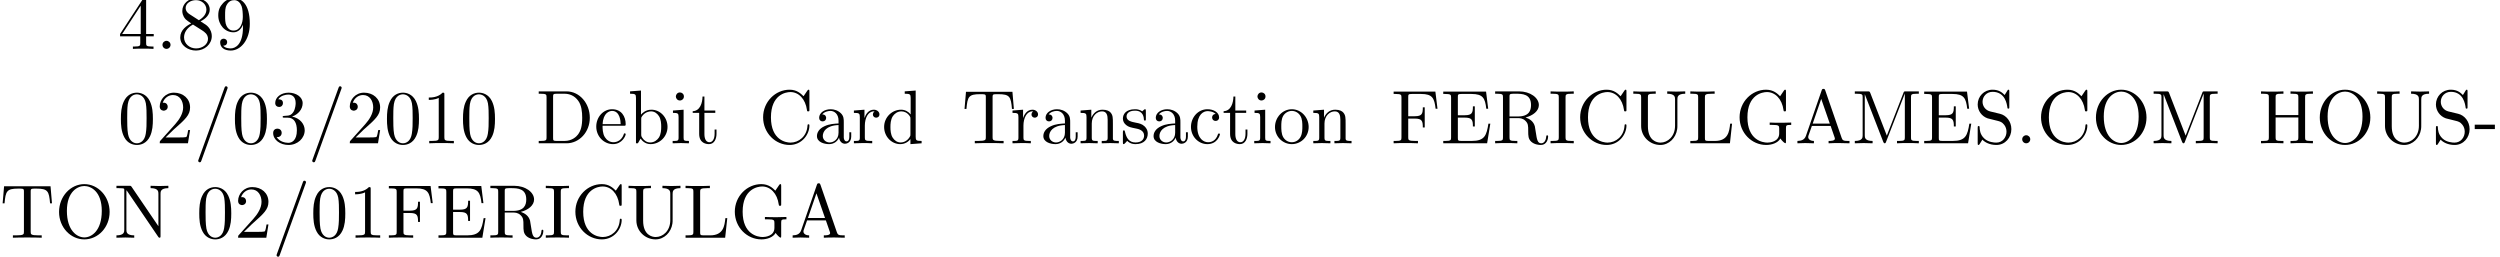 <?xml version='1.0' encoding='ISO-8859-1'?>
<!DOCTYPE svg PUBLIC "-//W3C//DTD SVG 1.1//EN" "http://www.w3.org/Graphics/SVG/1.1/DTD/svg11.dtd">
<!-- This file was generated by dvisvgm 1.2.2 (x86_64-unknown-linux-gnu) -->
<!-- Thu Dec  5 04:52:53 2013 -->
<svg height='36.856pt' version='1.1' viewBox='53.798 61.712 358.655 36.856' width='358.655pt' xmlns='http://www.w3.org/2000/svg' xmlns:xlink='http://www.w3.org/1999/xlink'>
<defs>
<path d='M3.022 -2.048V-2.683H0.12V-2.048H3.022Z' id='g0-45'/>
<path d='M2.102 -0.58C2.102 -0.898 1.84 -1.161 1.522 -1.161S0.942 -0.898 0.942 -0.58S1.204 0 1.522 0S2.102 -0.263 2.102 -0.58Z' id='g0-46'/>
<path d='M4.796 -7.796C4.851 -7.939 4.851 -7.972 4.851 -7.994C4.851 -8.114 4.752 -8.213 4.632 -8.213C4.479 -8.213 4.435 -8.103 4.402 -7.994L0.668 2.321C0.613 2.464 0.613 2.497 0.613 2.518C0.613 2.639 0.712 2.737 0.832 2.737C0.986 2.737 1.029 2.628 1.062 2.518L4.796 -7.796Z' id='g0-47'/>
<path d='M5.037 -3.504C5.037 -4.38 4.982 -5.256 4.599 -6.066C4.095 -7.117 3.197 -7.293 2.737 -7.293C2.08 -7.293 1.281 -7.008 0.832 -5.99C0.482 -5.234 0.427 -4.38 0.427 -3.504C0.427 -2.683 0.471 -1.697 0.92 -0.865C1.391 0.022 2.19 0.241 2.727 0.241C3.318 0.241 4.15 0.011 4.632 -1.029C4.982 -1.785 5.037 -2.639 5.037 -3.504ZM2.727 0C2.3 0 1.653 -0.274 1.456 -1.325C1.336 -1.982 1.336 -2.989 1.336 -3.635C1.336 -4.336 1.336 -5.059 1.423 -5.65C1.632 -6.953 2.453 -7.052 2.727 -7.052C3.088 -7.052 3.811 -6.855 4.019 -5.771C4.128 -5.157 4.128 -4.325 4.128 -3.635C4.128 -2.814 4.128 -2.07 4.008 -1.369C3.843 -0.329 3.219 0 2.727 0Z' id='g0-48'/>
<path d='M3.219 -7.008C3.219 -7.271 3.219 -7.293 2.967 -7.293C2.289 -6.592 1.325 -6.592 0.975 -6.592V-6.252C1.194 -6.252 1.84 -6.252 2.409 -6.537V-0.865C2.409 -0.471 2.376 -0.339 1.391 -0.339H1.04V0C1.423 -0.033 2.376 -0.033 2.814 -0.033S4.205 -0.033 4.588 0V-0.339H4.238C3.252 -0.339 3.219 -0.46 3.219 -0.865V-7.008Z' id='g0-49'/>
<path d='M1.391 -0.843L2.551 -1.971C4.26 -3.482 4.917 -4.073 4.917 -5.168C4.917 -6.417 3.931 -7.293 2.595 -7.293C1.358 -7.293 0.547 -6.285 0.547 -5.311C0.547 -4.698 1.095 -4.698 1.128 -4.698C1.314 -4.698 1.697 -4.829 1.697 -5.278C1.697 -5.563 1.5 -5.847 1.117 -5.847C1.029 -5.847 1.007 -5.847 0.975 -5.836C1.226 -6.548 1.818 -6.953 2.453 -6.953C3.449 -6.953 3.92 -6.066 3.92 -5.168C3.92 -4.292 3.373 -3.427 2.77 -2.748L0.668 -0.405C0.547 -0.285 0.547 -0.263 0.547 0H4.61L4.917 -1.905H4.643C4.588 -1.577 4.511 -1.095 4.402 -0.931C4.325 -0.843 3.603 -0.843 3.362 -0.843H1.391Z' id='g0-50'/>
<path d='M3.175 -3.854C4.073 -4.15 4.708 -4.917 4.708 -5.782C4.708 -6.679 3.745 -7.293 2.694 -7.293C1.588 -7.293 0.756 -6.636 0.756 -5.803C0.756 -5.442 0.996 -5.234 1.314 -5.234C1.653 -5.234 1.872 -5.475 1.872 -5.793C1.872 -6.34 1.358 -6.34 1.194 -6.34C1.533 -6.877 2.256 -7.019 2.65 -7.019C3.099 -7.019 3.701 -6.778 3.701 -5.793C3.701 -5.661 3.679 -5.026 3.394 -4.544C3.066 -4.019 2.694 -3.986 2.42 -3.975C2.332 -3.964 2.07 -3.942 1.993 -3.942C1.905 -3.931 1.829 -3.92 1.829 -3.811C1.829 -3.69 1.905 -3.69 2.091 -3.69H2.573C3.471 -3.69 3.876 -2.946 3.876 -1.872C3.876 -0.383 3.121 -0.066 2.639 -0.066C2.168 -0.066 1.347 -0.252 0.964 -0.898C1.347 -0.843 1.686 -1.084 1.686 -1.5C1.686 -1.894 1.391 -2.113 1.073 -2.113C0.81 -2.113 0.46 -1.96 0.46 -1.478C0.46 -0.482 1.478 0.241 2.672 0.241C4.008 0.241 5.004 -0.756 5.004 -1.872C5.004 -2.77 4.314 -3.624 3.175 -3.854Z' id='g0-51'/>
<path d='M3.219 -1.807V-0.854C3.219 -0.46 3.197 -0.339 2.387 -0.339H2.157V0C2.606 -0.033 3.175 -0.033 3.635 -0.033S4.676 -0.033 5.125 0V-0.339H4.895C4.084 -0.339 4.062 -0.46 4.062 -0.854V-1.807H5.157V-2.146H4.062V-7.128C4.062 -7.347 4.062 -7.413 3.887 -7.413C3.789 -7.413 3.756 -7.413 3.668 -7.282L0.307 -2.146V-1.807H3.219ZM3.285 -2.146H0.613L3.285 -6.231V-2.146Z' id='g0-52'/>
<path d='M1.785 -5.004C1.281 -5.333 1.237 -5.705 1.237 -5.891C1.237 -6.559 1.949 -7.019 2.727 -7.019C3.526 -7.019 4.227 -6.45 4.227 -5.661C4.227 -5.037 3.8 -4.511 3.143 -4.128L1.785 -5.004ZM3.384 -3.964C4.172 -4.369 4.708 -4.938 4.708 -5.661C4.708 -6.669 3.734 -7.293 2.737 -7.293C1.643 -7.293 0.756 -6.482 0.756 -5.464C0.756 -5.267 0.777 -4.774 1.237 -4.26C1.358 -4.128 1.763 -3.854 2.037 -3.668C1.402 -3.351 0.46 -2.737 0.46 -1.653C0.46 -0.493 1.577 0.241 2.727 0.241C3.964 0.241 5.004 -0.668 5.004 -1.84C5.004 -2.234 4.884 -2.727 4.468 -3.186C4.26 -3.416 4.084 -3.526 3.384 -3.964ZM2.289 -3.504L3.635 -2.65C3.942 -2.442 4.457 -2.113 4.457 -1.445C4.457 -0.635 3.635 -0.066 2.737 -0.066C1.796 -0.066 1.007 -0.745 1.007 -1.653C1.007 -2.289 1.358 -2.989 2.289 -3.504Z' id='g0-56'/>
<path d='M4.019 -3.482V-3.132C4.019 -0.569 2.88 -0.066 2.245 -0.066C2.059 -0.066 1.467 -0.088 1.172 -0.46C1.653 -0.46 1.741 -0.777 1.741 -0.964C1.741 -1.303 1.478 -1.467 1.237 -1.467C1.062 -1.467 0.734 -1.369 0.734 -0.942C0.734 -0.208 1.325 0.241 2.256 0.241C3.668 0.241 5.004 -1.248 5.004 -3.603C5.004 -6.548 3.745 -7.293 2.77 -7.293C2.168 -7.293 1.632 -7.096 1.161 -6.603C0.712 -6.11 0.46 -5.65 0.46 -4.829C0.46 -3.46 1.423 -2.387 2.65 -2.387C3.318 -2.387 3.767 -2.847 4.019 -3.482ZM2.661 -2.639C2.486 -2.639 1.982 -2.639 1.643 -3.329C1.445 -3.734 1.445 -4.281 1.445 -4.818C1.445 -5.409 1.445 -5.924 1.675 -6.329C1.971 -6.877 2.387 -7.019 2.77 -7.019C3.274 -7.019 3.635 -6.647 3.822 -6.154C3.953 -5.803 3.997 -5.114 3.997 -4.61C3.997 -3.701 3.624 -2.639 2.661 -2.639Z' id='g0-57'/>
<path d='M4.358 -7.621C4.303 -7.764 4.281 -7.84 4.106 -7.84S3.898 -7.774 3.843 -7.621L1.577 -1.073C1.38 -0.515 0.942 -0.35 0.35 -0.339V0C0.602 -0.011 1.073 -0.033 1.467 -0.033C1.807 -0.033 2.376 -0.011 2.727 0V-0.339C2.179 -0.339 1.905 -0.613 1.905 -0.898C1.905 -0.931 1.916 -1.04 1.927 -1.062L2.431 -2.497H5.136L5.716 -0.821C5.727 -0.777 5.749 -0.712 5.749 -0.668C5.749 -0.339 5.136 -0.339 4.84 -0.339V0C5.234 -0.033 6.001 -0.033 6.417 -0.033C6.888 -0.033 7.391 -0.022 7.851 0V-0.339H7.654C6.997 -0.339 6.844 -0.416 6.723 -0.777L4.358 -7.621ZM3.778 -6.395L5.015 -2.836H2.551L3.778 -6.395Z' id='g0-65'/>
<path d='M0.613 -3.745C0.613 -1.478 2.387 0.241 4.424 0.241C6.209 0.241 7.282 -1.281 7.282 -2.551C7.282 -2.661 7.282 -2.737 7.139 -2.737C7.019 -2.737 7.019 -2.672 7.008 -2.562C6.92 -0.996 5.749 -0.099 4.555 -0.099C3.887 -0.099 1.741 -0.471 1.741 -3.734C1.741 -7.008 3.876 -7.38 4.544 -7.38C5.738 -7.38 6.712 -6.384 6.931 -4.785C6.953 -4.632 6.953 -4.599 7.107 -4.599C7.282 -4.599 7.282 -4.632 7.282 -4.862V-7.457C7.282 -7.643 7.282 -7.72 7.161 -7.72C7.117 -7.72 7.074 -7.72 6.986 -7.588L6.439 -6.778C6.033 -7.172 5.475 -7.72 4.424 -7.72C2.376 -7.72 0.613 -5.979 0.613 -3.745Z' id='g0-67'/>
<path d='M0.383 -7.479V-7.139H0.646C1.489 -7.139 1.511 -7.019 1.511 -6.625V-0.854C1.511 -0.46 1.489 -0.339 0.646 -0.339H0.383V0H4.391C6.231 0 7.742 -1.621 7.742 -3.679C7.742 -5.76 6.263 -7.479 4.391 -7.479H0.383ZM2.989 -0.339C2.475 -0.339 2.453 -0.416 2.453 -0.777V-6.701C2.453 -7.063 2.475 -7.139 2.989 -7.139H4.084C4.763 -7.139 5.519 -6.899 6.077 -6.121C6.548 -5.475 6.647 -4.533 6.647 -3.679C6.647 -2.464 6.439 -1.807 6.044 -1.27C5.825 -0.975 5.201 -0.339 4.095 -0.339H2.989Z' id='g0-68'/>
<path d='M1.489 -0.854C1.489 -0.46 1.467 -0.339 0.624 -0.339H0.361V0H6.679L7.139 -2.825H6.866C6.592 -1.139 6.34 -0.339 4.457 -0.339H3C2.486 -0.339 2.464 -0.416 2.464 -0.777V-3.701H3.449C4.511 -3.701 4.632 -3.351 4.632 -2.42H4.906V-5.322H4.632C4.632 -4.38 4.511 -4.041 3.449 -4.041H2.464V-6.669C2.464 -7.03 2.486 -7.107 3 -7.107H4.413C6.088 -7.107 6.384 -6.504 6.559 -4.982H6.833L6.526 -7.446H0.361V-7.107H0.624C1.467 -7.107 1.489 -6.986 1.489 -6.592V-0.854Z' id='g0-69'/>
<path d='M6.373 -7.446H0.361V-7.107H0.624C1.467 -7.107 1.489 -6.986 1.489 -6.592V-0.854C1.489 -0.46 1.467 -0.339 0.624 -0.339H0.361V0C0.745 -0.033 1.599 -0.033 2.026 -0.033C2.475 -0.033 3.471 -0.033 3.865 0V-0.339H3.504C2.464 -0.339 2.464 -0.482 2.464 -0.865V-3.559H3.405C4.457 -3.559 4.566 -3.208 4.566 -2.278H4.84V-5.179H4.566C4.566 -4.26 4.457 -3.898 3.405 -3.898H2.464V-6.669C2.464 -7.03 2.486 -7.107 3 -7.107H4.314C5.957 -7.107 6.231 -6.493 6.406 -4.982H6.679L6.373 -7.446Z' id='g0-70'/>
<path d='M6.493 -0.69C6.636 -0.449 7.074 -0.011 7.194 -0.011C7.293 -0.011 7.293 -0.099 7.293 -0.263V-2.168C7.293 -2.595 7.337 -2.65 8.048 -2.65V-2.989C7.643 -2.978 7.041 -2.957 6.712 -2.957C6.274 -2.957 5.344 -2.957 4.949 -2.989V-2.65H5.3C6.285 -2.65 6.318 -2.529 6.318 -2.124V-1.423C6.318 -0.197 4.928 -0.099 4.621 -0.099C3.909 -0.099 1.741 -0.482 1.741 -3.745C1.741 -7.019 3.898 -7.38 4.555 -7.38C5.727 -7.38 6.723 -6.395 6.942 -4.785C6.964 -4.632 6.964 -4.599 7.117 -4.599C7.293 -4.599 7.293 -4.632 7.293 -4.862V-7.457C7.293 -7.643 7.293 -7.72 7.172 -7.72C7.128 -7.72 7.085 -7.72 6.997 -7.588L6.45 -6.778C6.099 -7.128 5.508 -7.72 4.424 -7.72C2.387 -7.72 0.613 -5.99 0.613 -3.745S2.365 0.241 4.446 0.241C5.245 0.241 6.121 -0.044 6.493 -0.69Z' id='g0-71'/>
<path d='M6.712 -6.625C6.712 -7.019 6.734 -7.139 7.577 -7.139H7.84V-7.479C7.457 -7.446 6.647 -7.446 6.231 -7.446S4.993 -7.446 4.61 -7.479V-7.139H4.873C5.716 -7.139 5.738 -7.019 5.738 -6.625V-4.062H2.464V-6.625C2.464 -7.019 2.486 -7.139 3.329 -7.139H3.592V-7.479C3.208 -7.446 2.398 -7.446 1.982 -7.446S0.745 -7.446 0.361 -7.479V-7.139H0.624C1.467 -7.139 1.489 -7.019 1.489 -6.625V-0.854C1.489 -0.46 1.467 -0.339 0.624 -0.339H0.361V0C0.745 -0.033 1.555 -0.033 1.971 -0.033S3.208 -0.033 3.592 0V-0.339H3.329C2.486 -0.339 2.464 -0.46 2.464 -0.854V-3.723H5.738V-0.854C5.738 -0.46 5.716 -0.339 4.873 -0.339H4.61V0C4.993 -0.033 5.803 -0.033 6.22 -0.033S7.457 -0.033 7.84 0V-0.339H7.577C6.734 -0.339 6.712 -0.46 6.712 -0.854V-6.625Z' id='g0-72'/>
<path d='M2.464 -6.625C2.464 -7.019 2.497 -7.139 3.362 -7.139H3.646V-7.479C3.263 -7.446 2.398 -7.446 1.982 -7.446C1.555 -7.446 0.69 -7.446 0.307 -7.479V-7.139H0.591C1.456 -7.139 1.489 -7.019 1.489 -6.625V-0.854C1.489 -0.46 1.456 -0.339 0.591 -0.339H0.307V0C0.69 -0.033 1.555 -0.033 1.971 -0.033C2.398 -0.033 3.263 -0.033 3.646 0V-0.339H3.362C2.497 -0.339 2.464 -0.46 2.464 -0.854V-6.625Z' id='g0-73'/>
<path d='M6.373 -2.825H6.099C5.979 -1.708 5.825 -0.339 3.898 -0.339H3C2.486 -0.339 2.464 -0.416 2.464 -0.777V-6.614C2.464 -6.986 2.464 -7.139 3.504 -7.139H3.865V-7.479C3.471 -7.446 2.475 -7.446 2.026 -7.446C1.599 -7.446 0.745 -7.446 0.361 -7.479V-7.139H0.624C1.467 -7.139 1.489 -7.019 1.489 -6.625V-0.854C1.489 -0.46 1.467 -0.339 0.624 -0.339H0.361V0H6.066L6.373 -2.825Z' id='g0-76'/>
<path d='M2.639 -7.238C2.54 -7.479 2.508 -7.479 2.256 -7.479H0.405V-7.139H0.668C1.511 -7.139 1.533 -7.019 1.533 -6.625V-1.15C1.533 -0.854 1.533 -0.339 0.405 -0.339V0C0.788 -0.011 1.325 -0.033 1.686 -0.033S2.584 -0.011 2.967 0V-0.339C1.84 -0.339 1.84 -0.854 1.84 -1.15V-7.052H1.851L4.489 -0.241C4.544 -0.099 4.599 0 4.708 0C4.829 0 4.862 -0.088 4.906 -0.208L7.599 -7.139H7.61V-0.854C7.61 -0.46 7.588 -0.339 6.745 -0.339H6.482V0C6.888 -0.033 7.632 -0.033 8.059 -0.033S9.22 -0.033 9.625 0V-0.339H9.362C8.519 -0.339 8.497 -0.46 8.497 -0.854V-6.625C8.497 -7.019 8.519 -7.139 9.362 -7.139H9.625V-7.479H7.774C7.49 -7.479 7.49 -7.468 7.413 -7.271L5.015 -1.106L2.639 -7.238Z' id='g0-77'/>
<path d='M2.54 -7.337C2.442 -7.468 2.431 -7.479 2.223 -7.479H0.361V-7.139H0.679C0.843 -7.139 1.062 -7.128 1.226 -7.117C1.478 -7.085 1.489 -7.074 1.489 -6.866V-1.15C1.489 -0.854 1.489 -0.339 0.361 -0.339V0C0.745 -0.011 1.281 -0.033 1.643 -0.033S2.54 -0.011 2.924 0V-0.339C1.796 -0.339 1.796 -0.854 1.796 -1.15V-6.844C1.851 -6.789 1.861 -6.778 1.905 -6.712L6.373 -0.142C6.471 -0.011 6.482 0 6.559 0C6.712 0 6.712 -0.077 6.712 -0.285V-6.329C6.712 -6.625 6.712 -7.139 7.84 -7.139V-7.479C7.457 -7.468 6.92 -7.446 6.559 -7.446S5.661 -7.468 5.278 -7.479V-7.139C6.406 -7.139 6.406 -6.625 6.406 -6.329V-1.653L2.54 -7.337Z' id='g0-78'/>
<path d='M7.895 -3.712C7.895 -5.946 6.242 -7.72 4.249 -7.72C2.289 -7.72 0.613 -5.968 0.613 -3.712C0.613 -1.467 2.3 0.241 4.249 0.241C6.242 0.241 7.895 -1.5 7.895 -3.712ZM4.26 -0.044C3.208 -0.044 1.741 -1.007 1.741 -3.865C1.741 -6.701 3.34 -7.446 4.249 -7.446C5.201 -7.446 6.767 -6.669 6.767 -3.865C6.767 -0.964 5.267 -0.044 4.26 -0.044Z' id='g0-79'/>
<path d='M2.453 -3.865V-6.701C2.453 -6.953 2.453 -7.085 2.694 -7.117C2.803 -7.139 3.121 -7.139 3.34 -7.139C4.325 -7.139 5.552 -7.096 5.552 -5.508C5.552 -4.752 5.289 -3.865 3.668 -3.865H2.453ZM4.763 -3.723C5.825 -3.986 6.679 -4.654 6.679 -5.508C6.679 -6.559 5.431 -7.479 3.822 -7.479H0.383V-7.139H0.646C1.489 -7.139 1.511 -7.019 1.511 -6.625V-0.854C1.511 -0.46 1.489 -0.339 0.646 -0.339H0.383V0C0.777 -0.033 1.555 -0.033 1.982 -0.033S3.186 -0.033 3.581 0V-0.339H3.318C2.475 -0.339 2.453 -0.46 2.453 -0.854V-3.624H3.712C3.887 -3.624 4.347 -3.624 4.73 -3.252C5.146 -2.858 5.146 -2.518 5.146 -1.785C5.146 -1.073 5.146 -0.635 5.595 -0.219C6.044 0.175 6.647 0.241 6.975 0.241C7.829 0.241 8.015 -0.657 8.015 -0.964C8.015 -1.029 8.015 -1.15 7.873 -1.15C7.753 -1.15 7.753 -1.051 7.742 -0.975C7.676 -0.197 7.293 0 7.019 0C6.482 0 6.395 -0.558 6.242 -1.577L6.099 -2.453C5.902 -3.154 5.365 -3.515 4.763 -3.723Z' id='g0-82'/>
<path d='M3.822 -4.249L2.42 -4.588C1.741 -4.752 1.314 -5.344 1.314 -5.979C1.314 -6.745 1.905 -7.413 2.759 -7.413C4.588 -7.413 4.829 -5.617 4.895 -5.125C4.906 -5.059 4.906 -4.993 5.026 -4.993C5.168 -4.993 5.168 -5.048 5.168 -5.256V-7.457C5.168 -7.643 5.168 -7.72 5.048 -7.72C4.971 -7.72 4.96 -7.709 4.884 -7.577L4.5 -6.953C4.172 -7.271 3.723 -7.72 2.748 -7.72C1.533 -7.72 0.613 -6.756 0.613 -5.595C0.613 -4.687 1.194 -3.887 2.048 -3.592C2.168 -3.548 2.727 -3.416 3.493 -3.23C3.789 -3.154 4.117 -3.077 4.424 -2.672C4.654 -2.387 4.763 -2.026 4.763 -1.664C4.763 -0.887 4.216 -0.099 3.296 -0.099C2.978 -0.099 2.146 -0.153 1.566 -0.69C0.931 -1.281 0.898 -1.982 0.887 -2.376C0.876 -2.486 0.788 -2.486 0.756 -2.486C0.613 -2.486 0.613 -2.409 0.613 -2.212V-0.022C0.613 0.164 0.613 0.241 0.734 0.241C0.81 0.241 0.821 0.219 0.898 0.099C0.898 0.088 0.931 0.055 1.292 -0.526C1.632 -0.153 2.332 0.241 3.307 0.241C4.588 0.241 5.464 -0.832 5.464 -2.037C5.464 -3.132 4.741 -4.03 3.822 -4.249Z' id='g0-83'/>
<path d='M7.293 -7.413H0.602L0.394 -4.949H0.668C0.821 -6.712 0.986 -7.074 2.639 -7.074C2.836 -7.074 3.121 -7.074 3.23 -7.052C3.46 -7.008 3.46 -6.888 3.46 -6.636V-0.865C3.46 -0.493 3.46 -0.339 2.31 -0.339H1.872V0C2.321 -0.033 3.438 -0.033 3.942 -0.033S5.574 -0.033 6.022 0V-0.339H5.585C4.435 -0.339 4.435 -0.493 4.435 -0.865V-6.636C4.435 -6.855 4.435 -7.008 4.632 -7.052C4.752 -7.074 5.048 -7.074 5.256 -7.074C6.909 -7.074 7.074 -6.712 7.227 -4.949H7.501L7.293 -7.413Z' id='g0-84'/>
<path d='M6.373 -2.529C6.373 -0.975 5.311 -0.099 4.271 -0.099C3.756 -0.099 2.464 -0.372 2.464 -2.453V-6.625C2.464 -7.019 2.486 -7.139 3.329 -7.139H3.592V-7.479C3.208 -7.446 2.398 -7.446 1.982 -7.446S0.745 -7.446 0.361 -7.479V-7.139H0.624C1.467 -7.139 1.489 -7.019 1.489 -6.625V-2.497C1.489 -0.953 2.759 0.241 4.249 0.241C5.508 0.241 6.493 -0.777 6.679 -2.026C6.712 -2.245 6.712 -2.343 6.712 -2.781V-6.285C6.712 -6.647 6.712 -7.139 7.84 -7.139V-7.479C7.446 -7.468 6.92 -7.446 6.548 -7.446C6.165 -7.446 5.639 -7.468 5.245 -7.479V-7.139C6.373 -7.139 6.373 -6.625 6.373 -6.329V-2.529Z' id='g0-85'/>
<path d='M3.646 -0.832C3.69 -0.394 3.986 0.066 4.5 0.066C4.73 0.066 5.398 -0.088 5.398 -0.975V-1.588H5.125V-0.975C5.125 -0.339 4.851 -0.274 4.73 -0.274C4.369 -0.274 4.325 -0.766 4.325 -0.821V-3.011C4.325 -3.471 4.325 -3.898 3.931 -4.303C3.504 -4.73 2.957 -4.906 2.431 -4.906C1.533 -4.906 0.777 -4.391 0.777 -3.668C0.777 -3.34 0.996 -3.154 1.281 -3.154C1.588 -3.154 1.785 -3.373 1.785 -3.657C1.785 -3.789 1.73 -4.15 1.226 -4.161C1.522 -4.544 2.059 -4.665 2.409 -4.665C2.946 -4.665 3.57 -4.238 3.57 -3.263V-2.858C3.011 -2.825 2.245 -2.792 1.555 -2.464C0.734 -2.091 0.46 -1.522 0.46 -1.04C0.46 -0.153 1.522 0.12 2.212 0.12C2.935 0.12 3.438 -0.318 3.646 -0.832ZM3.57 -2.628V-1.533C3.57 -0.493 2.781 -0.12 2.289 -0.12C1.752 -0.12 1.303 -0.504 1.303 -1.051C1.303 -1.653 1.763 -2.562 3.57 -2.628Z' id='g0-97'/>
<path d='M1.883 -4.128V-7.599L0.307 -7.479V-7.139C1.073 -7.139 1.161 -7.063 1.161 -6.526V0H1.434C1.445 -0.011 1.533 -0.164 1.829 -0.679C1.993 -0.427 2.453 0.12 3.263 0.12C4.566 0.12 5.705 -0.953 5.705 -2.365C5.705 -3.756 4.632 -4.84 3.384 -4.84C2.529 -4.84 2.059 -4.325 1.883 -4.128ZM1.916 -1.248V-3.504C1.916 -3.712 1.916 -3.723 2.037 -3.898C2.464 -4.511 3.066 -4.599 3.329 -4.599C3.822 -4.599 4.216 -4.314 4.479 -3.898C4.763 -3.449 4.796 -2.825 4.796 -2.376C4.796 -1.971 4.774 -1.314 4.457 -0.821C4.227 -0.482 3.811 -0.12 3.219 -0.12C2.727 -0.12 2.332 -0.383 2.07 -0.788C1.916 -1.018 1.916 -1.051 1.916 -1.248Z' id='g0-98'/>
<path d='M1.281 -2.387C1.281 -4.172 2.179 -4.632 2.759 -4.632C2.858 -4.632 3.548 -4.621 3.931 -4.227C3.482 -4.194 3.416 -3.865 3.416 -3.723C3.416 -3.438 3.614 -3.219 3.92 -3.219C4.205 -3.219 4.424 -3.405 4.424 -3.734C4.424 -4.479 3.592 -4.906 2.748 -4.906C1.38 -4.906 0.372 -3.723 0.372 -2.365C0.372 -0.964 1.456 0.12 2.727 0.12C4.194 0.12 4.544 -1.194 4.544 -1.303S4.435 -1.413 4.402 -1.413C4.303 -1.413 4.281 -1.369 4.26 -1.303C3.942 -0.285 3.23 -0.153 2.825 -0.153C2.245 -0.153 1.281 -0.624 1.281 -2.387Z' id='g0-99'/>
<path d='M4.161 -0.602V0.12L5.771 0V-0.339C5.004 -0.339 4.917 -0.416 4.917 -0.953V-7.599L3.34 -7.479V-7.139C4.106 -7.139 4.194 -7.063 4.194 -6.526V-4.161C3.876 -4.555 3.405 -4.84 2.814 -4.84C1.522 -4.84 0.372 -3.767 0.372 -2.354C0.372 -0.964 1.445 0.12 2.694 0.12C3.394 0.12 3.887 -0.252 4.161 -0.602ZM4.161 -3.537V-1.292C4.161 -1.095 4.161 -1.073 4.041 -0.887C3.712 -0.361 3.219 -0.12 2.748 -0.12C2.256 -0.12 1.861 -0.405 1.599 -0.821C1.314 -1.27 1.281 -1.894 1.281 -2.343C1.281 -2.748 1.303 -3.405 1.621 -3.898C1.851 -4.238 2.267 -4.599 2.858 -4.599C3.241 -4.599 3.701 -4.435 4.041 -3.942C4.161 -3.756 4.161 -3.734 4.161 -3.537Z' id='g0-100'/>
<path d='M1.226 -2.759C1.292 -4.391 2.212 -4.665 2.584 -4.665C3.712 -4.665 3.822 -3.186 3.822 -2.759H1.226ZM1.215 -2.529H4.271C4.511 -2.529 4.544 -2.529 4.544 -2.759C4.544 -3.843 3.953 -4.906 2.584 -4.906C1.314 -4.906 0.307 -3.778 0.307 -2.409C0.307 -0.942 1.456 0.12 2.716 0.12C4.051 0.12 4.544 -1.095 4.544 -1.303C4.544 -1.413 4.457 -1.434 4.402 -1.434C4.303 -1.434 4.281 -1.369 4.26 -1.281C3.876 -0.153 2.891 -0.153 2.781 -0.153C2.234 -0.153 1.796 -0.482 1.544 -0.887C1.215 -1.413 1.215 -2.135 1.215 -2.529Z' id='g0-101'/>
<path d='M1.938 -4.84L0.405 -4.719V-4.38C1.117 -4.38 1.215 -4.314 1.215 -3.778V-0.832C1.215 -0.339 1.095 -0.339 0.361 -0.339V0C0.712 -0.011 1.303 -0.033 1.566 -0.033C1.949 -0.033 2.332 -0.011 2.705 0V-0.339C1.982 -0.339 1.938 -0.394 1.938 -0.821V-4.84ZM1.982 -6.745C1.982 -7.096 1.708 -7.326 1.402 -7.326C1.062 -7.326 0.821 -7.03 0.821 -6.745C0.821 -6.45 1.062 -6.165 1.402 -6.165C1.708 -6.165 1.982 -6.395 1.982 -6.745Z' id='g0-105'/>
<path d='M1.204 -3.767V-0.832C1.204 -0.339 1.084 -0.339 0.35 -0.339V0C0.734 -0.011 1.292 -0.033 1.588 -0.033C1.872 -0.033 2.442 -0.011 2.814 0V-0.339C2.08 -0.339 1.96 -0.339 1.96 -0.832V-2.847C1.96 -3.986 2.737 -4.599 3.438 -4.599C4.128 -4.599 4.249 -4.008 4.249 -3.384V-0.832C4.249 -0.339 4.128 -0.339 3.394 -0.339V0C3.778 -0.011 4.336 -0.033 4.632 -0.033C4.917 -0.033 5.486 -0.011 5.858 0V-0.339C5.289 -0.339 5.015 -0.339 5.004 -0.668V-2.759C5.004 -3.701 5.004 -4.041 4.665 -4.435C4.511 -4.621 4.15 -4.84 3.515 -4.84C2.716 -4.84 2.201 -4.369 1.894 -3.69V-4.84L0.35 -4.719V-4.38C1.117 -4.38 1.204 -4.303 1.204 -3.767Z' id='g0-110'/>
<path d='M5.157 -2.343C5.157 -3.745 4.062 -4.906 2.737 -4.906C1.369 -4.906 0.307 -3.712 0.307 -2.343C0.307 -0.931 1.445 0.12 2.727 0.12C4.051 0.12 5.157 -0.953 5.157 -2.343ZM2.737 -0.153C2.267 -0.153 1.785 -0.383 1.489 -0.887C1.215 -1.369 1.215 -2.037 1.215 -2.431C1.215 -2.858 1.215 -3.449 1.478 -3.931C1.774 -4.435 2.289 -4.665 2.727 -4.665C3.208 -4.665 3.679 -4.424 3.964 -3.953S4.249 -2.847 4.249 -2.431C4.249 -2.037 4.249 -1.445 4.008 -0.964C3.767 -0.471 3.285 -0.153 2.737 -0.153Z' id='g0-111'/>
<path d='M1.829 -3.635V-4.84L0.307 -4.719V-4.38C1.073 -4.38 1.161 -4.303 1.161 -3.767V-0.832C1.161 -0.339 1.04 -0.339 0.307 -0.339V0C0.734 -0.011 1.248 -0.033 1.555 -0.033C1.993 -0.033 2.508 -0.033 2.946 0V-0.339H2.716C1.905 -0.339 1.883 -0.46 1.883 -0.854V-2.54C1.883 -3.624 2.343 -4.599 3.175 -4.599C3.252 -4.599 3.274 -4.599 3.296 -4.588C3.263 -4.577 3.044 -4.446 3.044 -4.161C3.044 -3.854 3.274 -3.69 3.515 -3.69C3.712 -3.69 3.986 -3.822 3.986 -4.172S3.646 -4.84 3.175 -4.84C2.376 -4.84 1.982 -4.106 1.829 -3.635Z' id='g0-114'/>
<path d='M2.278 -2.124C2.518 -2.08 3.416 -1.905 3.416 -1.117C3.416 -0.558 3.033 -0.12 2.179 -0.12C1.259 -0.12 0.865 -0.745 0.657 -1.675C0.624 -1.818 0.613 -1.861 0.504 -1.861C0.361 -1.861 0.361 -1.785 0.361 -1.588V-0.142C0.361 0.044 0.361 0.12 0.482 0.12C0.537 0.12 0.547 0.11 0.756 -0.099C0.777 -0.12 0.777 -0.142 0.975 -0.35C1.456 0.11 1.949 0.12 2.179 0.12C3.438 0.12 3.942 -0.613 3.942 -1.402C3.942 -1.982 3.614 -2.31 3.482 -2.442C3.121 -2.792 2.694 -2.88 2.234 -2.967C1.621 -3.088 0.887 -3.23 0.887 -3.865C0.887 -4.249 1.172 -4.698 2.113 -4.698C3.318 -4.698 3.373 -3.712 3.394 -3.373C3.405 -3.274 3.504 -3.274 3.526 -3.274C3.668 -3.274 3.668 -3.329 3.668 -3.537V-4.643C3.668 -4.829 3.668 -4.906 3.548 -4.906C3.493 -4.906 3.471 -4.906 3.329 -4.774C3.296 -4.73 3.186 -4.632 3.143 -4.599C2.727 -4.906 2.278 -4.906 2.113 -4.906C0.777 -4.906 0.361 -4.172 0.361 -3.559C0.361 -3.175 0.537 -2.869 0.832 -2.628C1.183 -2.343 1.489 -2.278 2.278 -2.124Z' id='g0-115'/>
<path d='M1.894 -4.38H3.46V-4.719H1.894V-6.734H1.621C1.61 -5.836 1.281 -4.665 0.208 -4.621V-4.38H1.139V-1.358C1.139 -0.011 2.157 0.12 2.551 0.12C3.329 0.12 3.635 -0.657 3.635 -1.358V-1.982H3.362V-1.38C3.362 -0.569 3.033 -0.153 2.628 -0.153C1.894 -0.153 1.894 -1.15 1.894 -1.336V-4.38Z' id='g0-116'/>
<path d='M2.102 -0.58C2.102 -0.898 1.84 -1.161 1.522 -1.161S0.942 -0.898 0.942 -0.58S1.204 0 1.522 0S2.102 -0.263 2.102 -0.58Z' id='g1-58'/>
</defs>
<g id='page1' transform='matrix(0.996 0 0 0.996 0 0)'>
<use x='71' xlink:href='#g0-52' y='69'/>
<use x='76.475' xlink:href='#g1-58' y='69'/>
<use x='79.517' xlink:href='#g0-56' y='69'/>
<use x='84.992' xlink:href='#g0-57' y='69'/>
<use x='71' xlink:href='#g0-48' y='82.6'/>
<use x='76.475' xlink:href='#g0-50' y='82.6'/>
<use x='81.95' xlink:href='#g0-47' y='82.6'/>
<use x='87.425' xlink:href='#g0-48' y='82.6'/>
<use x='92.9' xlink:href='#g0-51' y='82.6'/>
<use x='98.375' xlink:href='#g0-47' y='82.6'/>
<use x='103.85' xlink:href='#g0-50' y='82.6'/>
<use x='109.325' xlink:href='#g0-48' y='82.6'/>
<use x='114.8' xlink:href='#g0-49' y='82.6'/>
<use x='120.275' xlink:href='#g0-48' y='82.6'/>
<use x='131.227' xlink:href='#g0-68' y='82.6'/>
<use x='139.591' xlink:href='#g0-101' y='82.6'/>
<use x='144.458' xlink:href='#g0-98' y='82.6'/>
<use x='150.541' xlink:href='#g0-105' y='82.6'/>
<use x='153.583' xlink:href='#g0-116' y='82.6'/>
<use x='163.318' xlink:href='#g0-67' y='82.6'/>
<use x='171.226' xlink:href='#g0-97' y='82.6'/>
<use x='176.701' xlink:href='#g0-114' y='82.6'/>
<use x='180.99' xlink:href='#g0-100' y='82.6'/>
<use x='192.55' xlink:href='#g0-84' y='82.6'/>
<use x='199.546' xlink:href='#g0-114' y='82.6'/>
<use x='203.835' xlink:href='#g0-97' y='82.6'/>
<use x='209.31' xlink:href='#g0-110' y='82.6'/>
<use x='215.393' xlink:href='#g0-115' y='82.6'/>
<use x='219.712' xlink:href='#g0-97' y='82.6'/>
<use x='225.187' xlink:href='#g0-99' y='82.6'/>
<use x='230.054' xlink:href='#g0-116' y='82.6'/>
<use x='234.312' xlink:href='#g0-105' y='82.6'/>
<use x='237.354' xlink:href='#g0-111' y='82.6'/>
<use x='242.829' xlink:href='#g0-110' y='82.6'/>
<use x='254.389' xlink:href='#g0-70' y='82.6'/>
<use x='261.537' xlink:href='#g0-69' y='82.6'/>
<use x='268.989' xlink:href='#g0-82' y='82.6'/>
<use x='277.049' xlink:href='#g0-73' y='82.6'/>
<use x='281.004' xlink:href='#g0-67' y='82.6'/>
<use x='288.912' xlink:href='#g0-85' y='82.6'/>
<use x='297.124' xlink:href='#g0-76' y='82.6'/>
<use x='303.968' xlink:href='#g0-71' y='82.6'/>
<use x='312.561' xlink:href='#g0-65' y='82.6'/>
<use x='320.773' xlink:href='#g0-77' y='82.6'/>
<use x='330.811' xlink:href='#g0-69' y='82.6'/>
<use x='338.263' xlink:href='#g0-83' y='82.6'/>
<use x='344.346' xlink:href='#g0-46' y='82.6'/>
<use x='347.388' xlink:href='#g0-67' y='82.6'/>
<use x='355.296' xlink:href='#g0-79' y='82.6'/>
<use x='363.813' xlink:href='#g0-77' y='82.6'/>
<use x='379.325' xlink:href='#g0-72' y='82.6'/>
<use x='387.538' xlink:href='#g0-79' y='82.6'/>
<use x='396.055' xlink:href='#g0-85' y='82.6'/>
<use x='404.267' xlink:href='#g0-83' y='82.6'/>
<use x='410.35' xlink:href='#g0-45' y='82.6'/>
<use x='54' xlink:href='#g0-84' y='96.2'/>
<use x='61.908' xlink:href='#g0-79' y='96.2'/>
<use x='70.425' xlink:href='#g0-78' y='96.2'/>
<use x='82.288' xlink:href='#g0-48' y='96.2'/>
<use x='87.763' xlink:href='#g0-50' y='96.2'/>
<use x='93.238' xlink:href='#g0-47' y='96.2'/>
<use x='98.713' xlink:href='#g0-48' y='96.2'/>
<use x='104.188' xlink:href='#g0-49' y='96.2'/>
<use x='109.663' xlink:href='#g0-70' y='96.2'/>
<use x='116.811' xlink:href='#g0-69' y='96.2'/>
<use x='124.263' xlink:href='#g0-82' y='96.2'/>
<use x='132.323' xlink:href='#g0-73' y='96.2'/>
<use x='136.277' xlink:href='#g0-67' y='96.2'/>
<use x='144.186' xlink:href='#g0-85' y='96.2'/>
<use x='152.398' xlink:href='#g0-76' y='96.2'/>
<use x='159.242' xlink:href='#g0-71' y='96.2'/>
<use x='167.835' xlink:href='#g0-65' y='96.2'/>
</g>
</svg>
<!--Rendered by QuickLaTeX.com-->